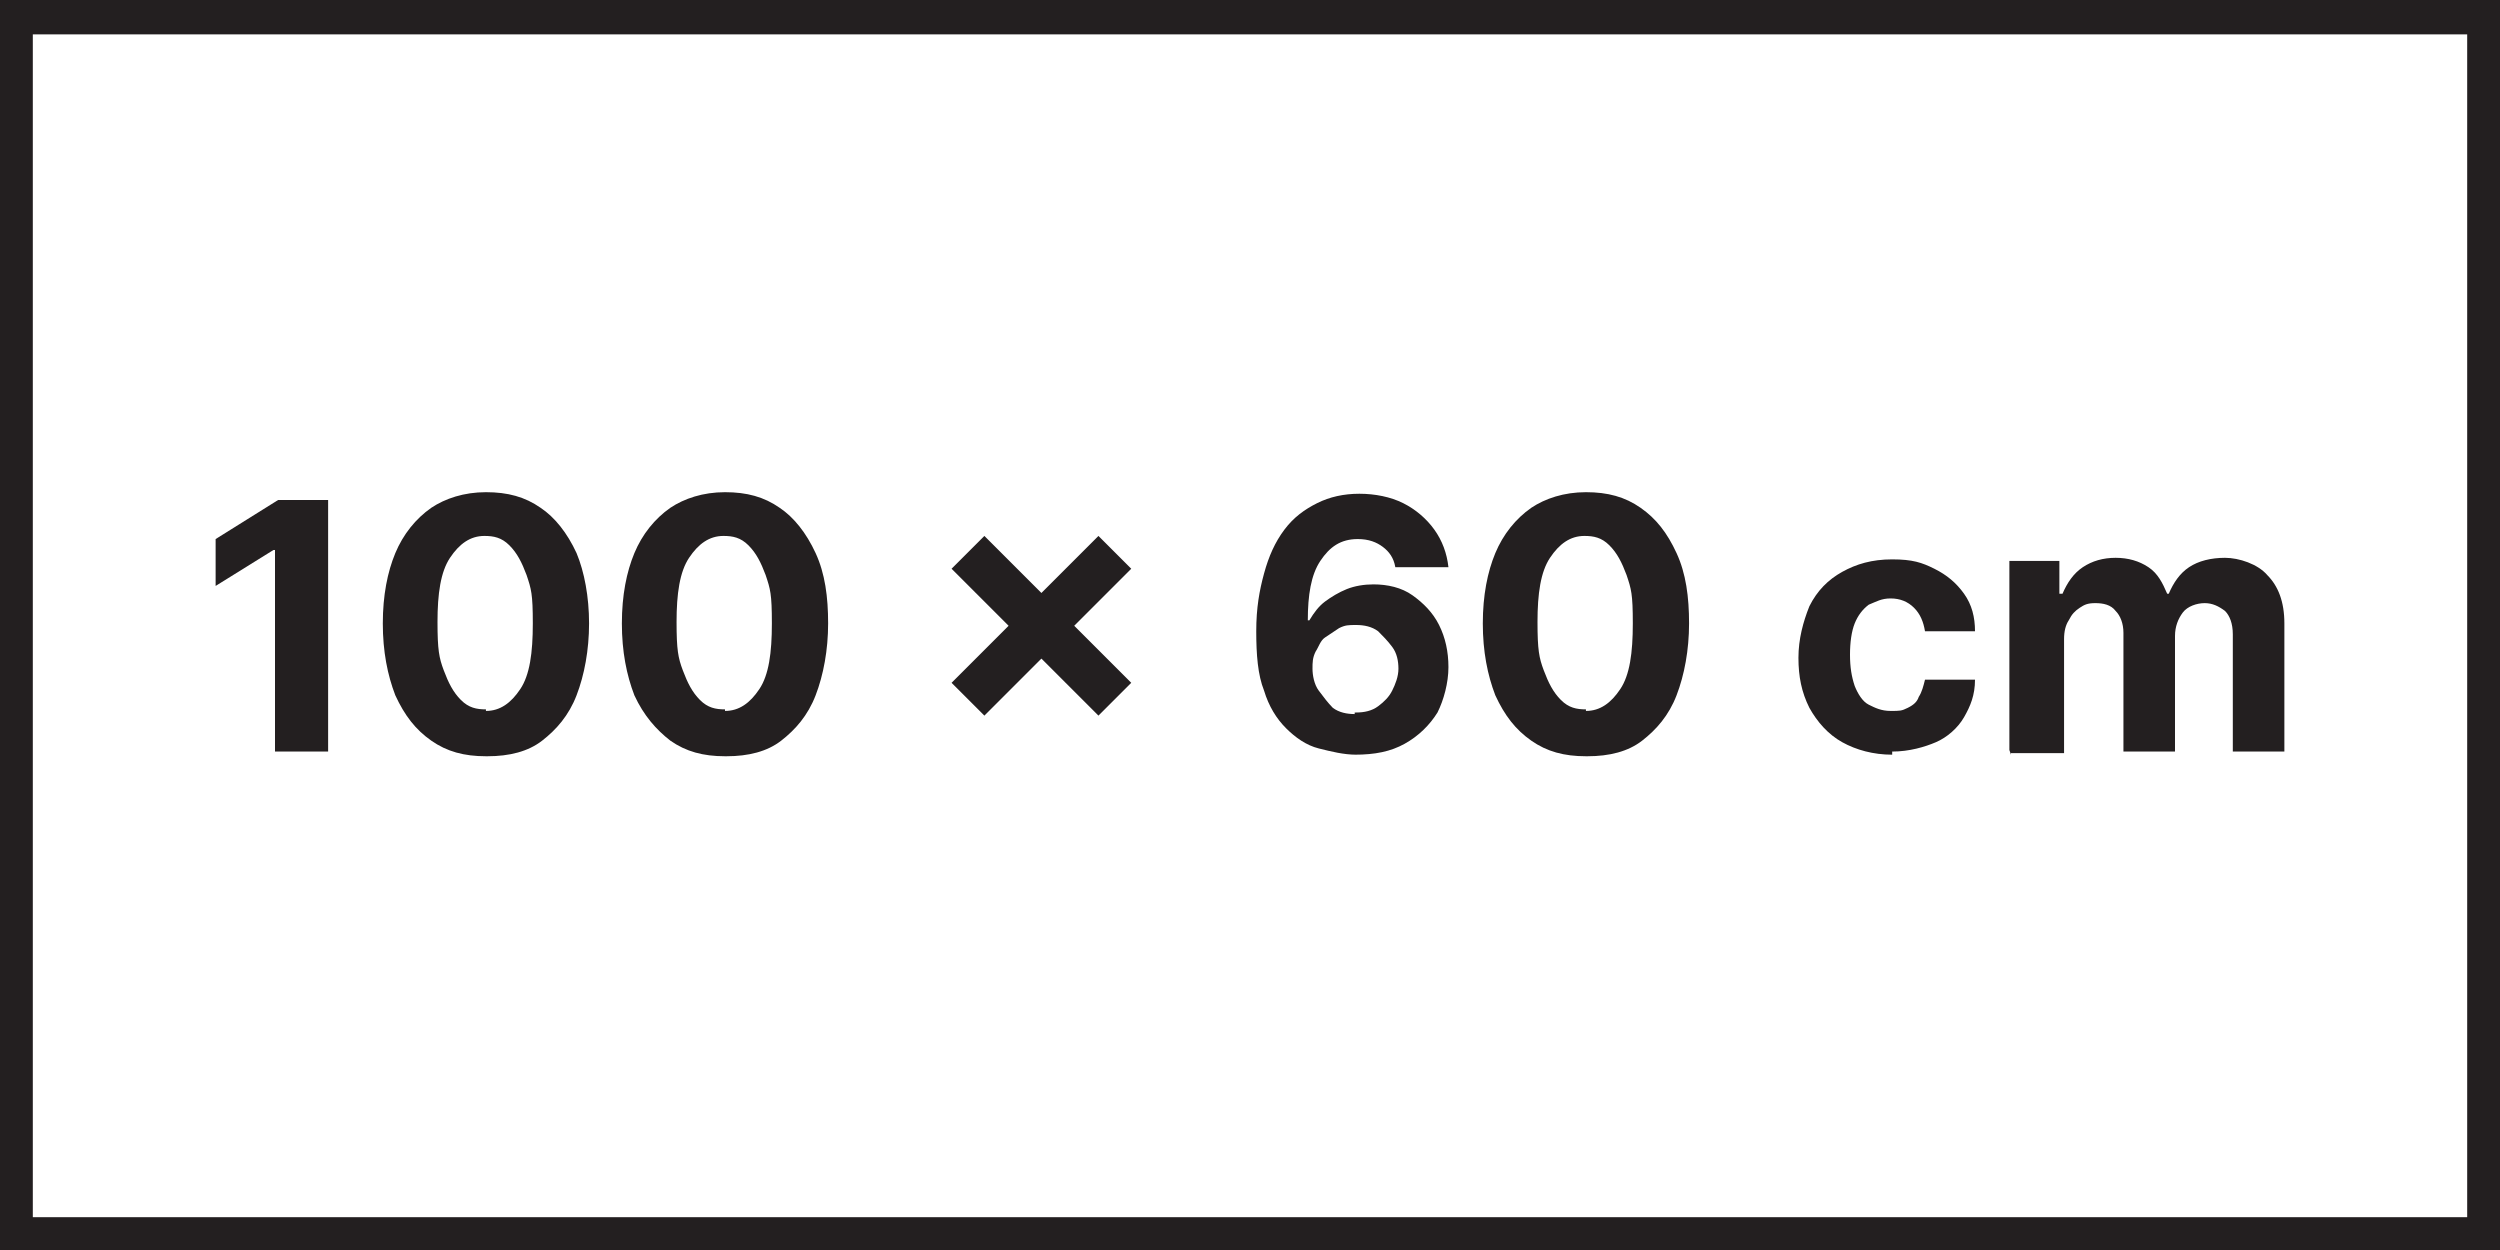 <?xml version="1.0" encoding="UTF-8"?>
<svg width="160px" height="80px" id="Layer_1" xmlns="http://www.w3.org/2000/svg" version="1.1" viewBox="0 0 160 80">
  <rect x="0" y="0" width="160" height="80" fill="#808080" stroke="none"/>
  <!-- Generator: Adobe Illustrator 29.4.0, SVG Export Plug-In . SVG Version: 2.1.0 Build 152)  -->
  <defs>
    <style>
      .st0 {
        fill: #fff;
      }

      .st1 {
        fill: #231f20;
      }
    </style>
  </defs>
  <rect class="st0" x="1" y="1.1" width="157.9" height="77.9"/>
  <path class="st1" d="M160,80H0V0h160v80h0ZM2.1,77.9h155.8V2.2H2.1v75.8h0Z"/>
  <path class="st1" d="M21,31.9v16.2h-3.4v-12.9h-.1l-3.7,2.3v-3l4-2.5h3.2Z"/>
  <path class="st1" d="M31.1,48.4c-1.4,0-2.5-.3-3.5-1s-1.7-1.6-2.3-2.9c-.5-1.3-.8-2.8-.8-4.6s.3-3.3.8-4.5,1.3-2.2,2.3-2.9c.9-.6,2.1-1,3.5-1s2.5.3,3.5,1c.9.6,1.7,1.6,2.3,2.9.5,1.2.8,2.8.8,4.5s-.3,3.3-.8,4.6-1.3,2.2-2.2,2.9-2.1,1-3.5,1h0ZM31.1,45.5c.9,0,1.6-.5,2.2-1.4s.8-2.3.8-4.2-.1-2.2-.4-3.1c-.3-.8-.6-1.4-1.1-1.9s-1-.6-1.6-.6c-.9,0-1.6.5-2.2,1.4s-.8,2.3-.8,4.1.1,2.3.4,3.1.6,1.4,1.1,1.9,1,.6,1.6.6Z"/>
  <path class="st1" d="M46.4,48.4c-1.4,0-2.5-.3-3.5-1-.9-.7-1.7-1.6-2.3-2.9-.5-1.3-.8-2.8-.8-4.6s.3-3.3.8-4.5,1.3-2.2,2.3-2.9c.9-.6,2.1-1,3.5-1s2.5.3,3.5,1c.9.6,1.7,1.6,2.3,2.9s.8,2.8.8,4.5-.3,3.3-.8,4.6-1.3,2.2-2.2,2.9-2.1,1-3.5,1h0ZM46.4,45.5c.9,0,1.6-.5,2.2-1.4s.8-2.3.8-4.2-.1-2.2-.4-3.1c-.3-.8-.6-1.4-1.1-1.9s-1-.6-1.6-.6c-.9,0-1.6.5-2.2,1.4s-.8,2.3-.8,4.1.1,2.3.4,3.1.6,1.4,1.1,1.9,1,.6,1.6.6Z"/>
  <path class="st1" d="M70.3,45.8l-9.4-9.4,2.1-2.1,9.4,9.4-2.1,2.1h0ZM63,45.8l-2.1-2.1,9.4-9.4,2.1,2.1-9.4,9.4h0Z"/>
  <path class="st1" d="M86.8,48.3c-.8,0-1.6-.2-2.4-.4s-1.5-.7-2.1-1.3-1.1-1.4-1.4-2.4c-.4-1-.5-2.3-.5-3.8s.2-2.6.5-3.7c.3-1.1.7-2,1.3-2.8s1.3-1.3,2.1-1.7,1.7-.6,2.7-.6,2,.2,2.8.6,1.5,1,2,1.7c.5.7.8,1.5.9,2.4h-3.4c-.1-.6-.4-1-.8-1.3s-.9-.5-1.6-.5c-1.1,0-1.8.5-2.4,1.4s-.8,2.2-.8,3.8h.1c.3-.5.6-.9,1-1.2.4-.3.9-.6,1.4-.8.5-.2,1.1-.3,1.7-.3.9,0,1.8.2,2.5.7.7.5,1.3,1.1,1.7,1.9s.6,1.7.6,2.7-.3,2.1-.7,2.9c-.5.8-1.2,1.5-2.1,2s-1.9.7-3.2.7h0ZM86.8,45.6c.5,0,1-.1,1.4-.4s.7-.6.9-1,.4-.9.4-1.4-.1-1-.4-1.4-.6-.7-.9-1c-.4-.3-.9-.4-1.4-.4s-.7,0-1.1.2c-.3.2-.6.4-.9.6s-.4.6-.6.9c-.2.4-.2.7-.2,1.1s.1,1,.4,1.4.6.8.9,1.1c.4.3.9.4,1.4.4h0c0-.1,0-.1,0-.1Z"/>
  <path class="st1" d="M101.5,48.4c-1.4,0-2.5-.3-3.5-1s-1.7-1.6-2.3-2.9c-.5-1.3-.8-2.8-.8-4.6s.3-3.3.8-4.5,1.3-2.2,2.3-2.9c.9-.6,2.1-1,3.5-1s2.5.3,3.5,1,1.7,1.6,2.3,2.9.8,2.8.8,4.5-.3,3.3-.8,4.6-1.3,2.2-2.2,2.9-2.1,1-3.5,1h0ZM101.5,45.5c.9,0,1.6-.5,2.2-1.4s.8-2.3.8-4.2-.1-2.2-.4-3.1c-.3-.8-.6-1.4-1.1-1.9s-1-.6-1.6-.6c-.9,0-1.6.5-2.2,1.4s-.8,2.3-.8,4.1.1,2.3.4,3.1.6,1.4,1.1,1.9,1,.6,1.6.6Z"/>
  <path class="st1" d="M121.1,48.3c-1.2,0-2.3-.3-3.2-.8-.9-.5-1.6-1.3-2.1-2.2-.5-1-.7-2-.7-3.2s.3-2.3.7-3.3c.5-1,1.2-1.7,2.1-2.2s1.9-.8,3.2-.8,1.9.2,2.7.6,1.4.9,1.9,1.6.7,1.5.7,2.4h-3.2c-.1-.6-.3-1.1-.7-1.5-.4-.4-.9-.6-1.5-.6s-.9.2-1.4.4c-.4.3-.7.7-.9,1.2s-.3,1.2-.3,2,.1,1.4.3,2c.2.5.5,1,.9,1.2s.8.4,1.4.4.7,0,1.1-.2.6-.4.7-.7c.2-.3.3-.7.4-1.1h3.2c0,1-.3,1.7-.7,2.4-.4.7-1.1,1.3-1.8,1.6s-1.7.6-2.8.6h0c0,.1,0,.1,0,.1Z"/>
  <path class="st1" d="M128.6,48v-12.1h3.2v2.1h.2c.3-.7.7-1.3,1.3-1.7.6-.4,1.3-.6,2.1-.6s1.5.2,2.1.6c.6.4.9,1,1.2,1.7h.1c.3-.7.7-1.3,1.3-1.7.6-.4,1.4-.6,2.3-.6s2.1.4,2.7,1.1c.7.7,1.1,1.7,1.1,3.1v8.2h-3.3v-7.5c0-.7-.2-1.2-.5-1.5-.4-.3-.8-.5-1.3-.5s-1.1.2-1.4.6-.5.9-.5,1.5v7.4h-3.3v-7.6c0-.6-.2-1.1-.5-1.4-.3-.4-.8-.5-1.3-.5s-.7.1-1,.3c-.3.2-.5.4-.7.8-.2.3-.3.7-.3,1.2v7.3h-3.4q0,.1,0,.1Z"/>
</svg>